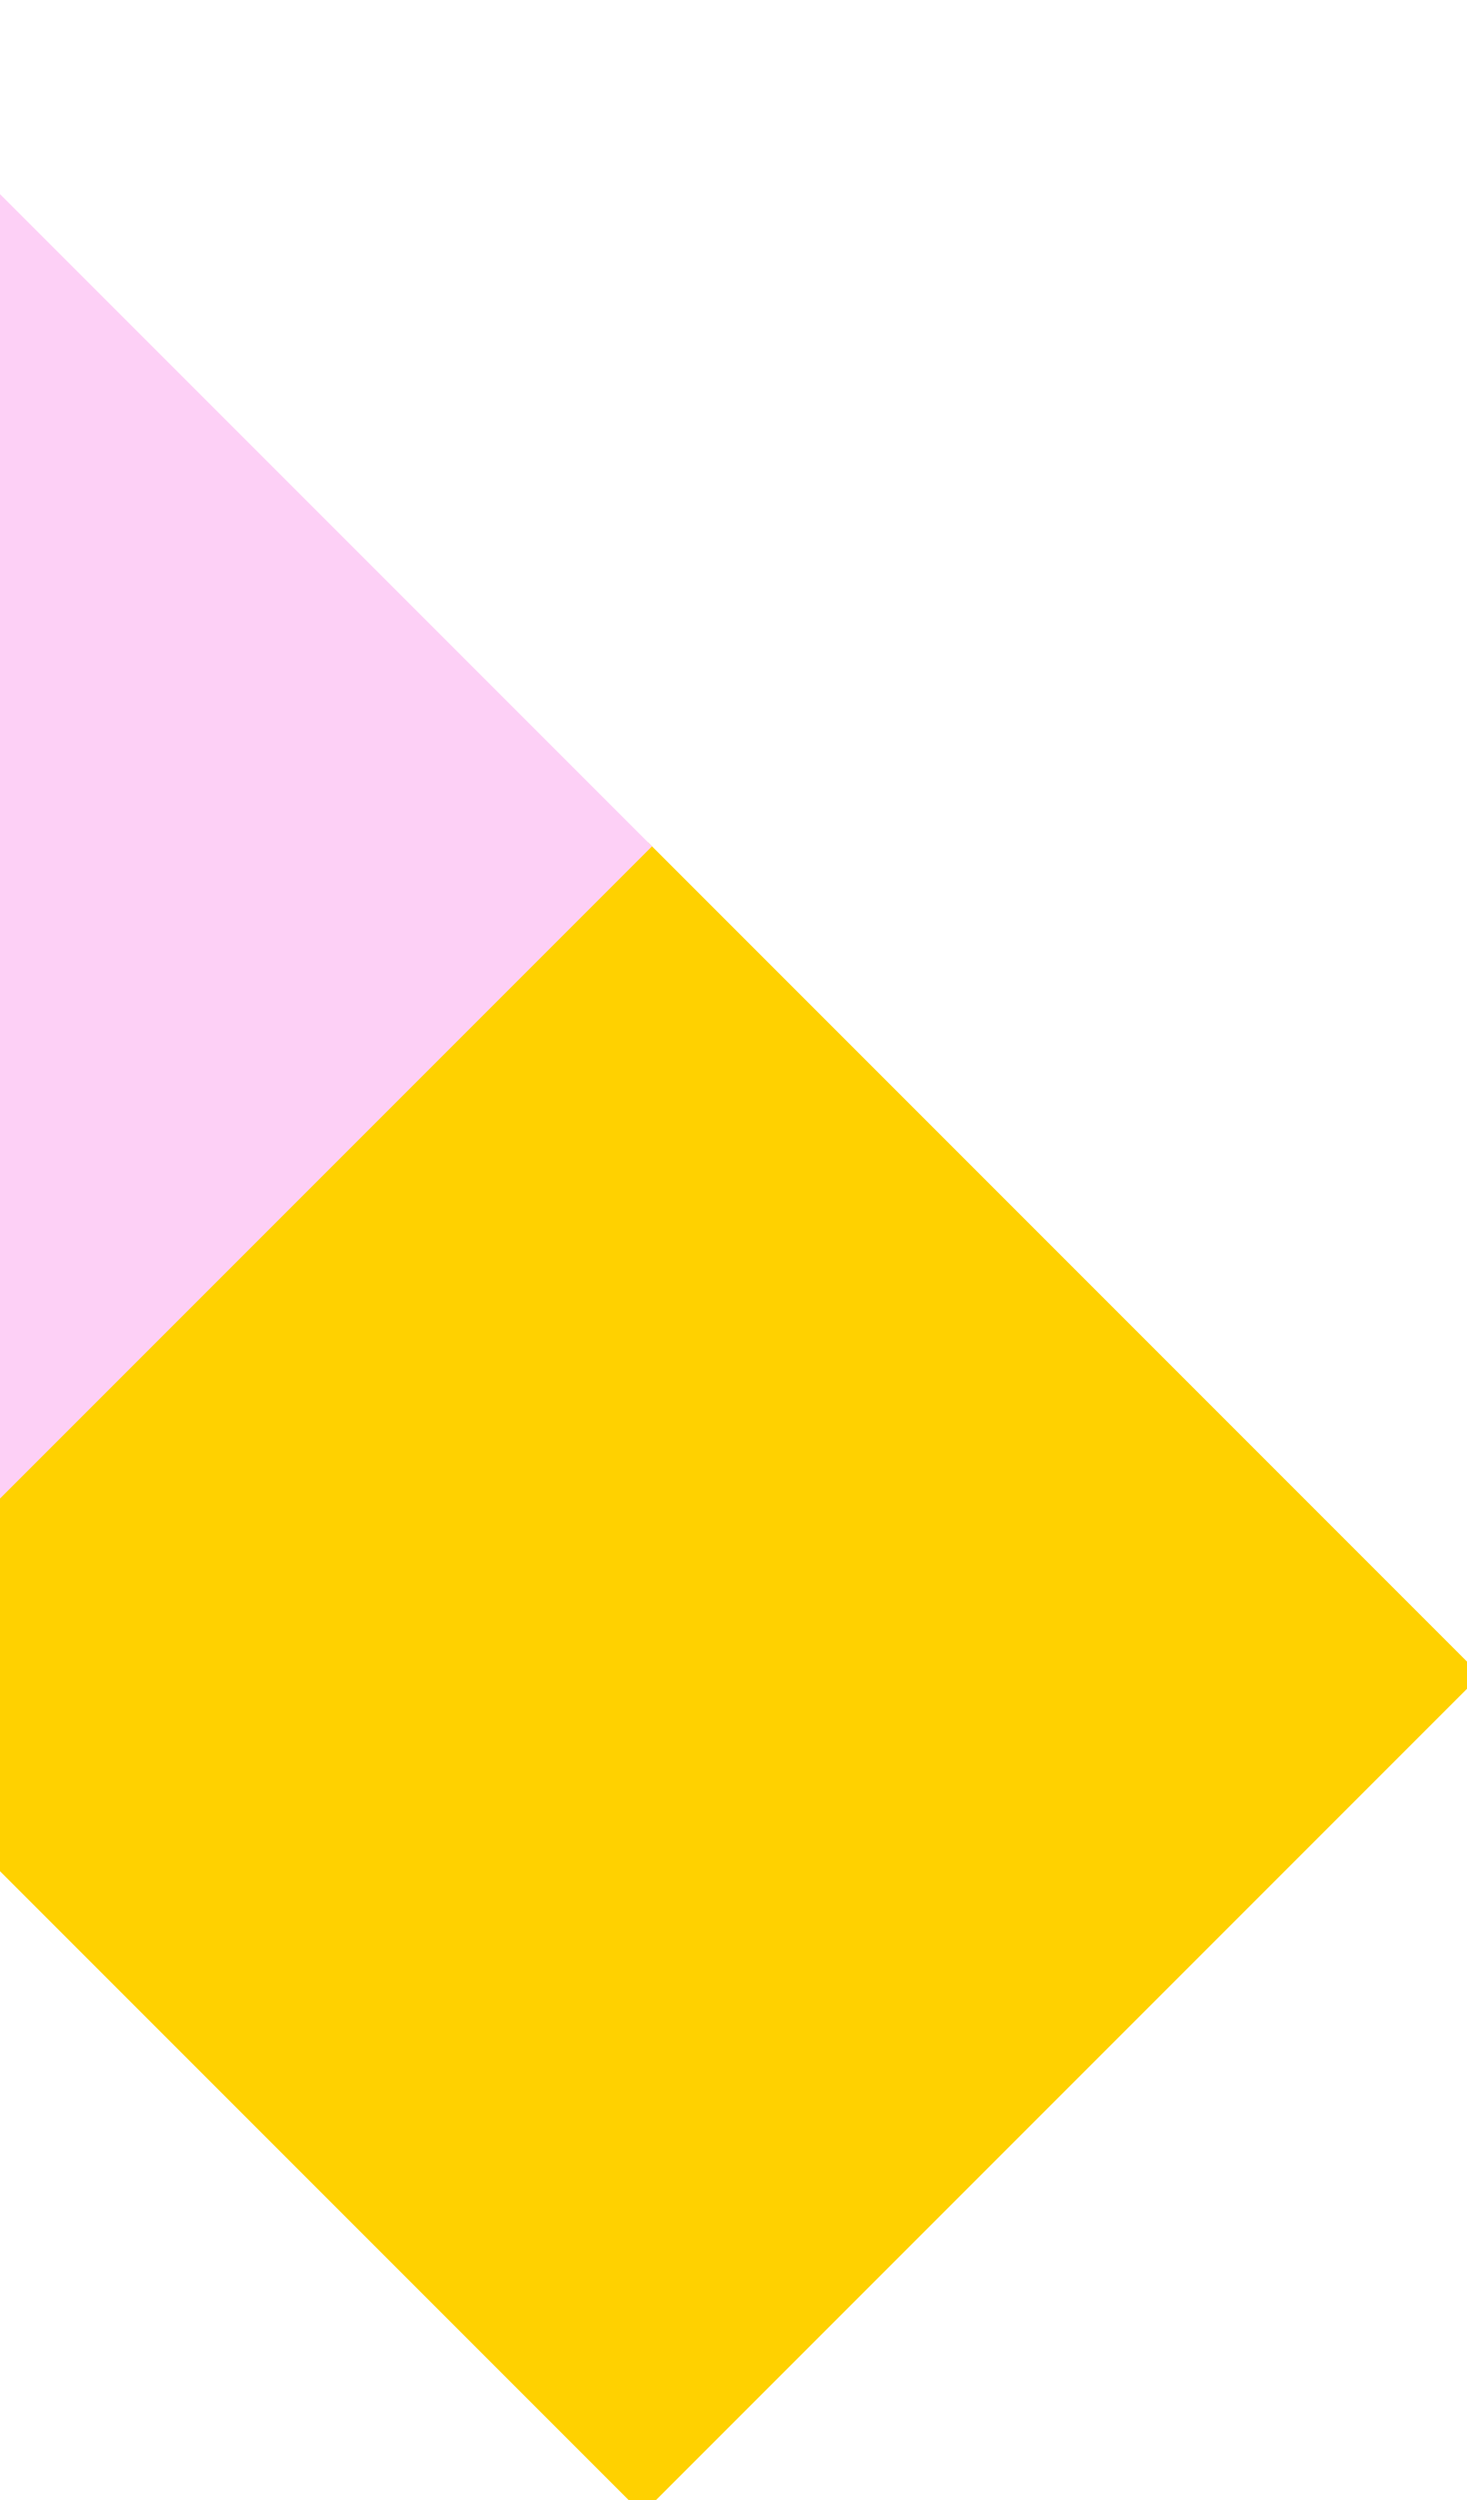 <svg width="108" height="184" viewBox="0 0 108 184" fill="none" xmlns="http://www.w3.org/2000/svg">
  <g clip-path="url(#clip0_2726_9790)">
    <rect x="-14" y="123.713" width="87.276" height="86.673" transform="rotate(-45 -14 123.713)" fill="#FFD100"/>
    <rect x="-75" y="62.713" width="87.276" height="86.673" transform="rotate(-45 -75 62.713)" fill="#FDD0F6"/>
  </g>
  <defs>
    <clipPath id="clip0_2726_9790">
      <rect width="108" height="184" fill="white"/>
    </clipPath>
  </defs>
</svg>
